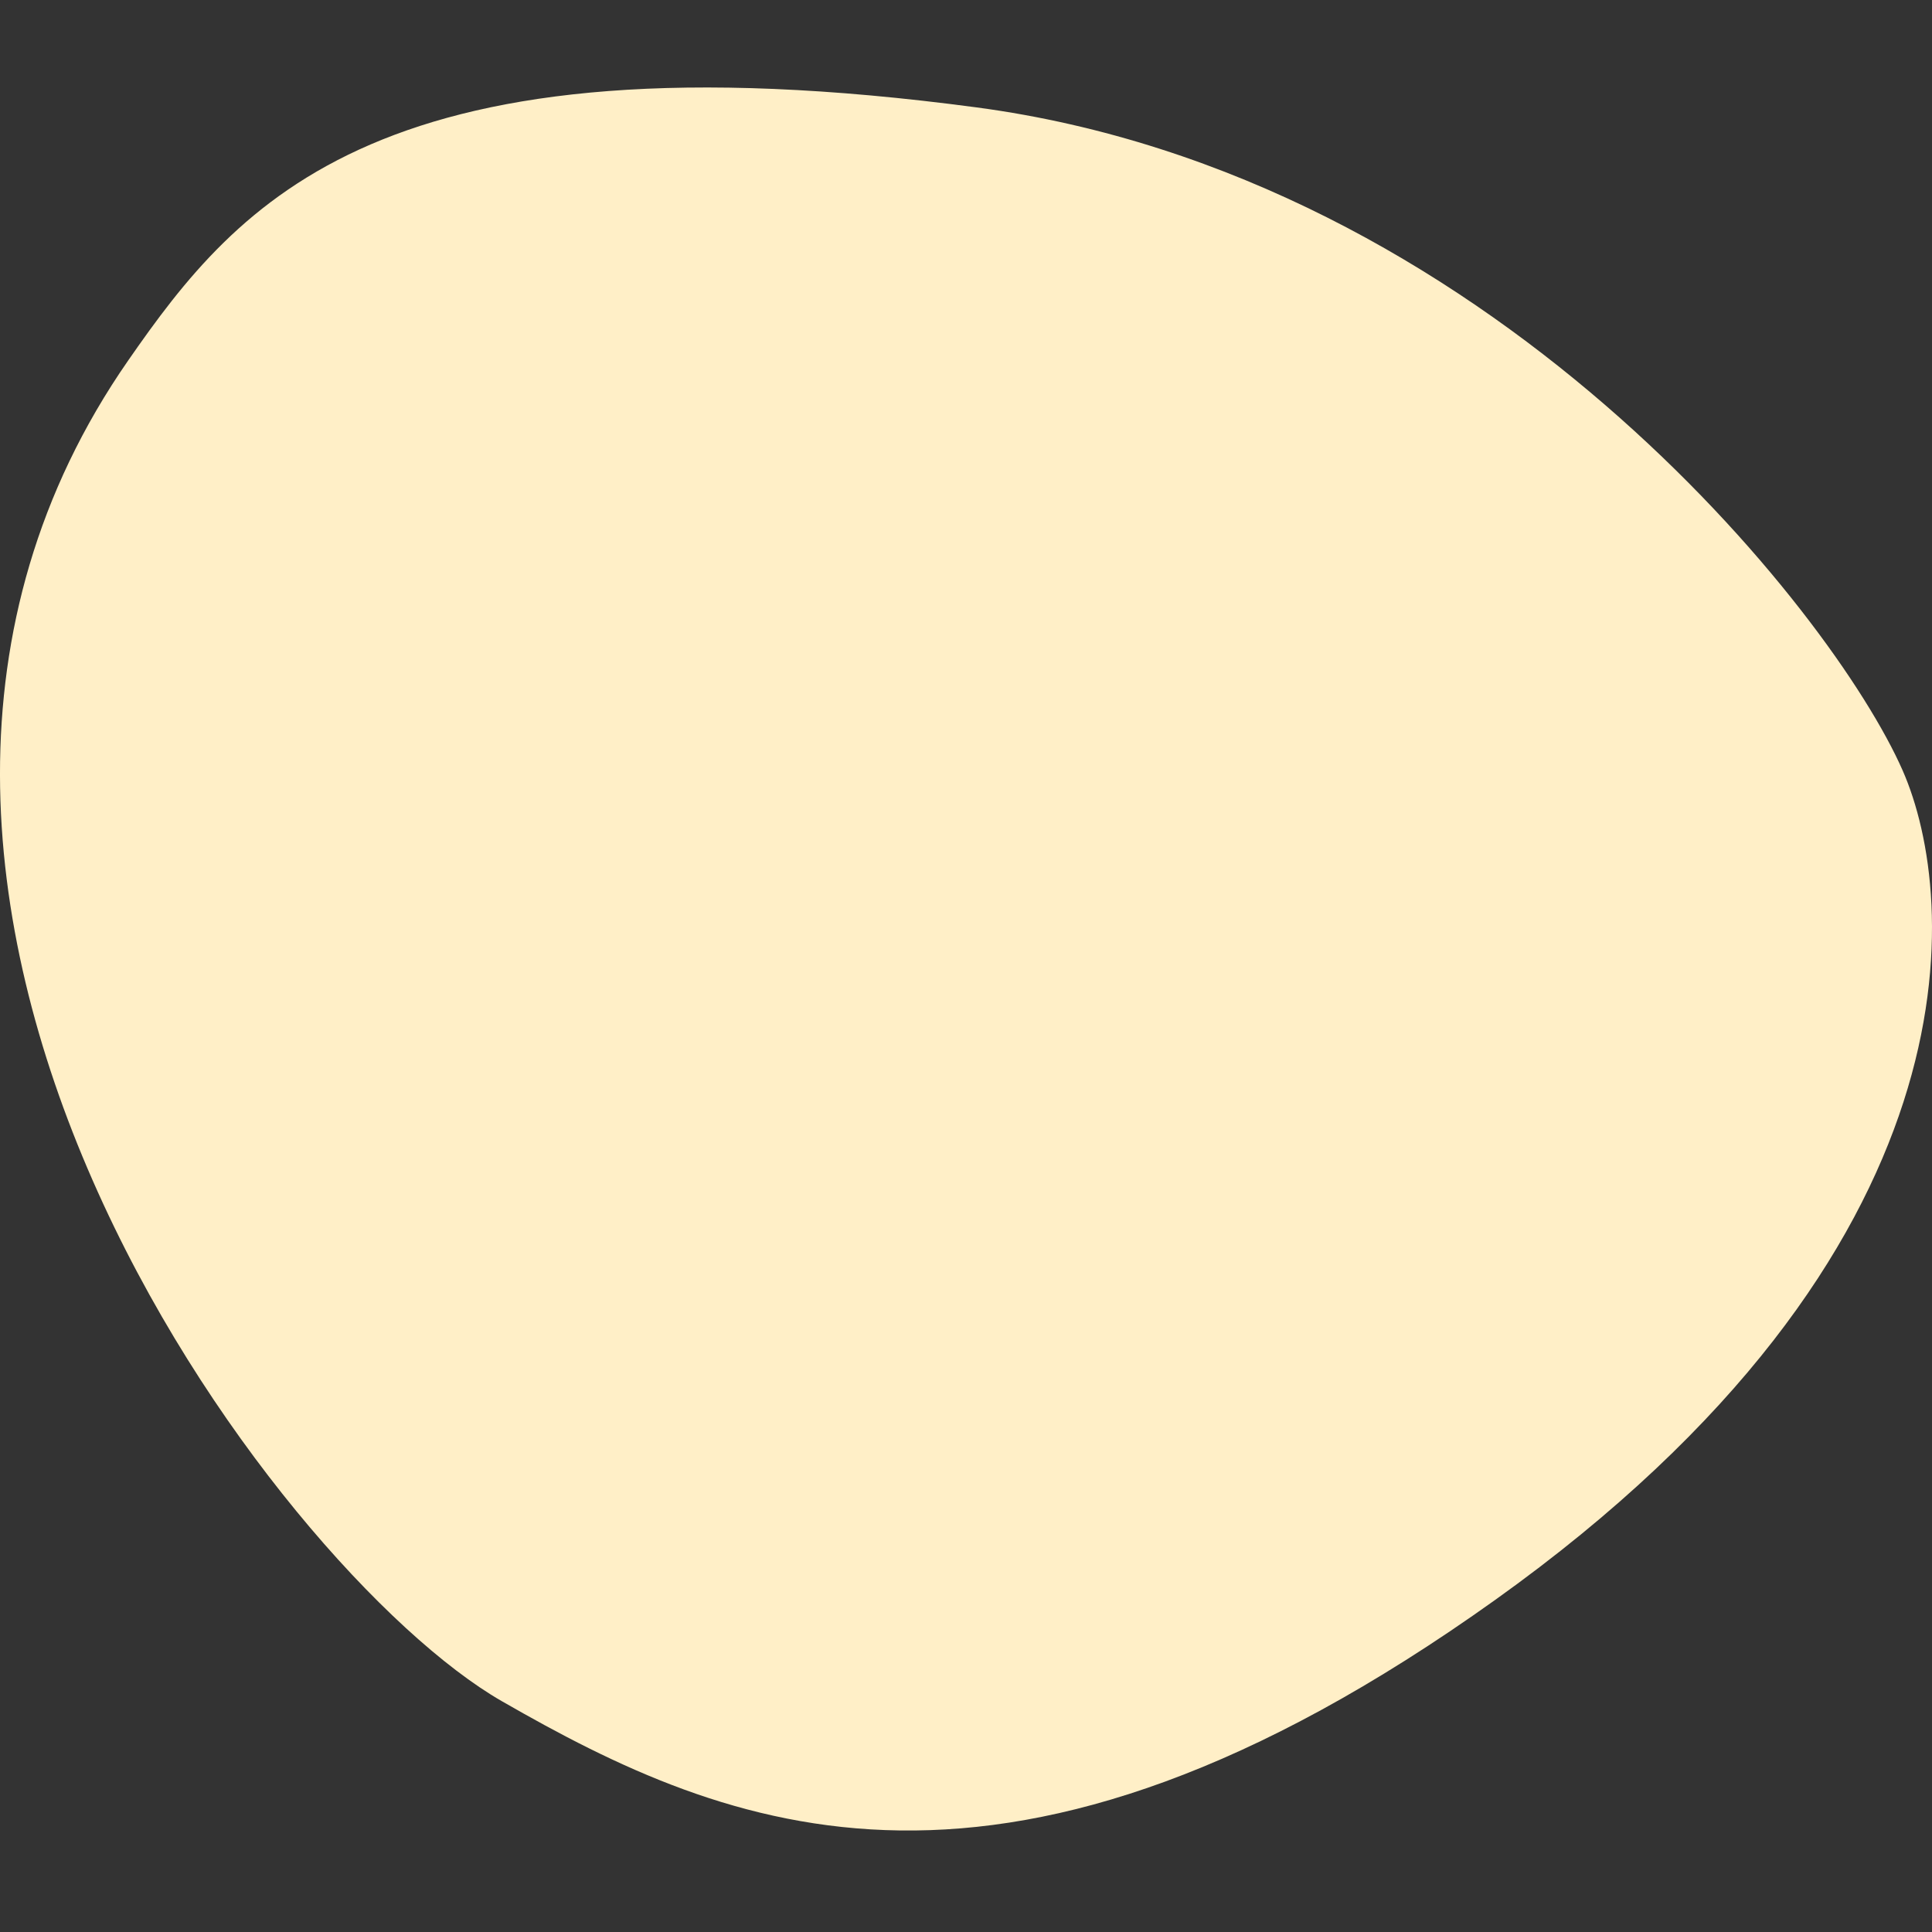 <?xml version="1.0" encoding="UTF-8"?> <svg xmlns="http://www.w3.org/2000/svg" viewBox="0 0 392.00 392.00" data-guides="{&quot;vertical&quot;:[],&quot;horizontal&quot;:[]}"><rect x="0" y="0" width="392.00" height="392.00" fill="#333333" stroke="none"/><defs></defs><path fill="#ffefc7" stroke="none" fill-opacity="1" stroke-width="1" stroke-opacity="1" class="st0" id="tSvgcfaf6664b7" title="Path 1" d="M25.989 73.169C-48.375 180.306 55.832 318.747 101.817 345.165C147.803 371.583 204.064 395.551 303.371 324.618C402.677 253.685 397.418 182.21 386.045 156.329C371.859 124.04 301.803 35.639 198.193 21.798C77.355 5.661 48.421 40.847 25.989 73.169Z"></path></svg> 